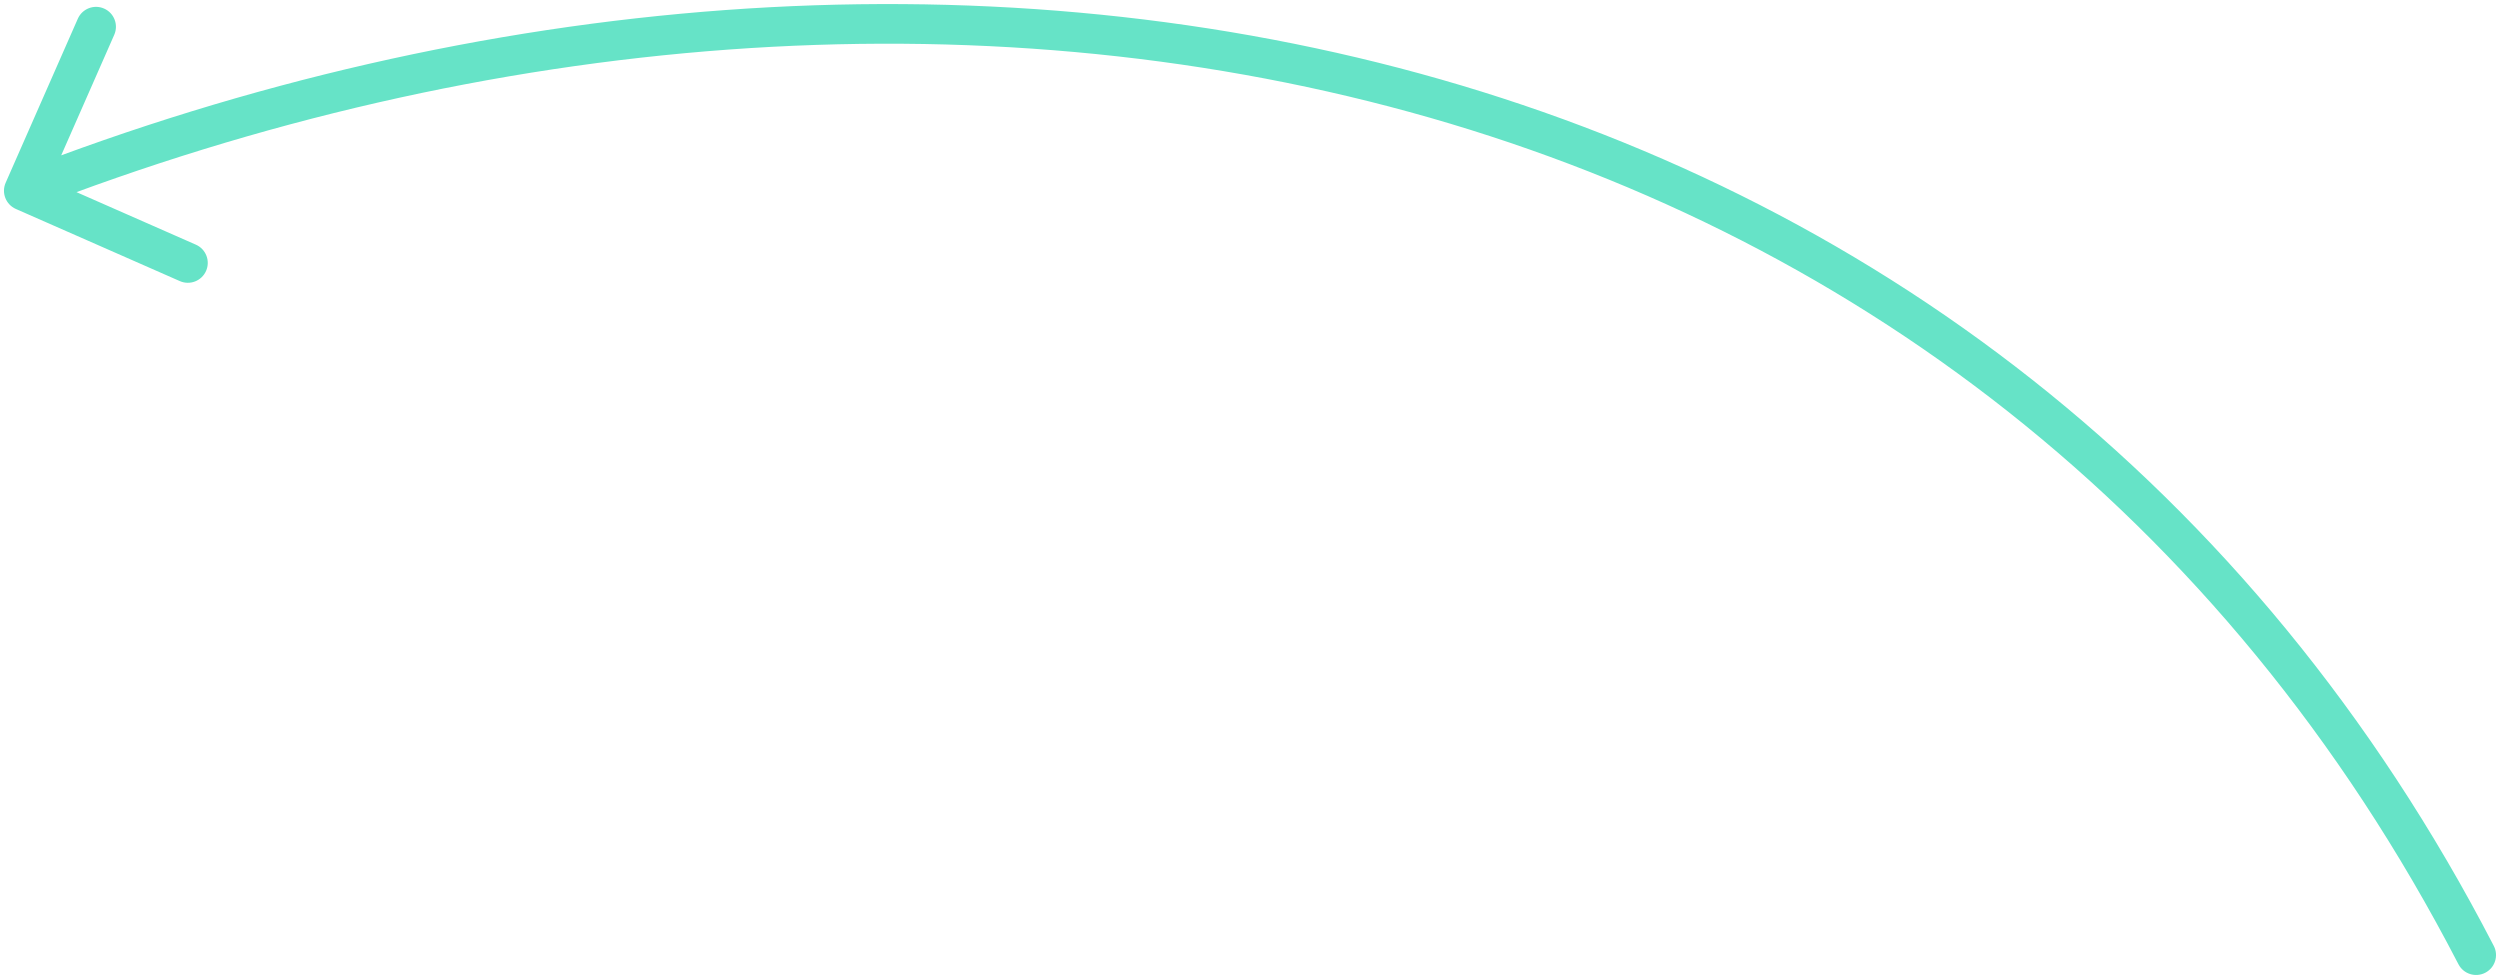 <?xml version="1.0" encoding="UTF-8"?> <svg xmlns="http://www.w3.org/2000/svg" width="314" height="123" viewBox="0 0 314 123" fill="none"><path d="M313.221 118.808C313.855 120.034 313.375 121.543 312.149 122.177C310.922 122.812 309.414 122.332 308.779 121.105L313.221 118.808ZM1.993 26.245C0.729 25.689 0.156 24.214 0.712 22.95L9.773 2.355C10.329 1.091 11.805 0.518 13.069 1.074C14.332 1.63 14.906 3.105 14.35 4.369L6.295 22.675L24.601 30.73C25.865 31.286 26.439 32.761 25.883 34.025C25.327 35.289 23.852 35.863 22.588 35.306L1.993 26.245ZM308.779 121.105C249.549 6.594 118.327 -18.21 3.906 26.287L2.094 21.627C118.073 -23.476 252.451 1.32 313.221 118.808L308.779 121.105Z" fill="#66E3C7"></path></svg> 